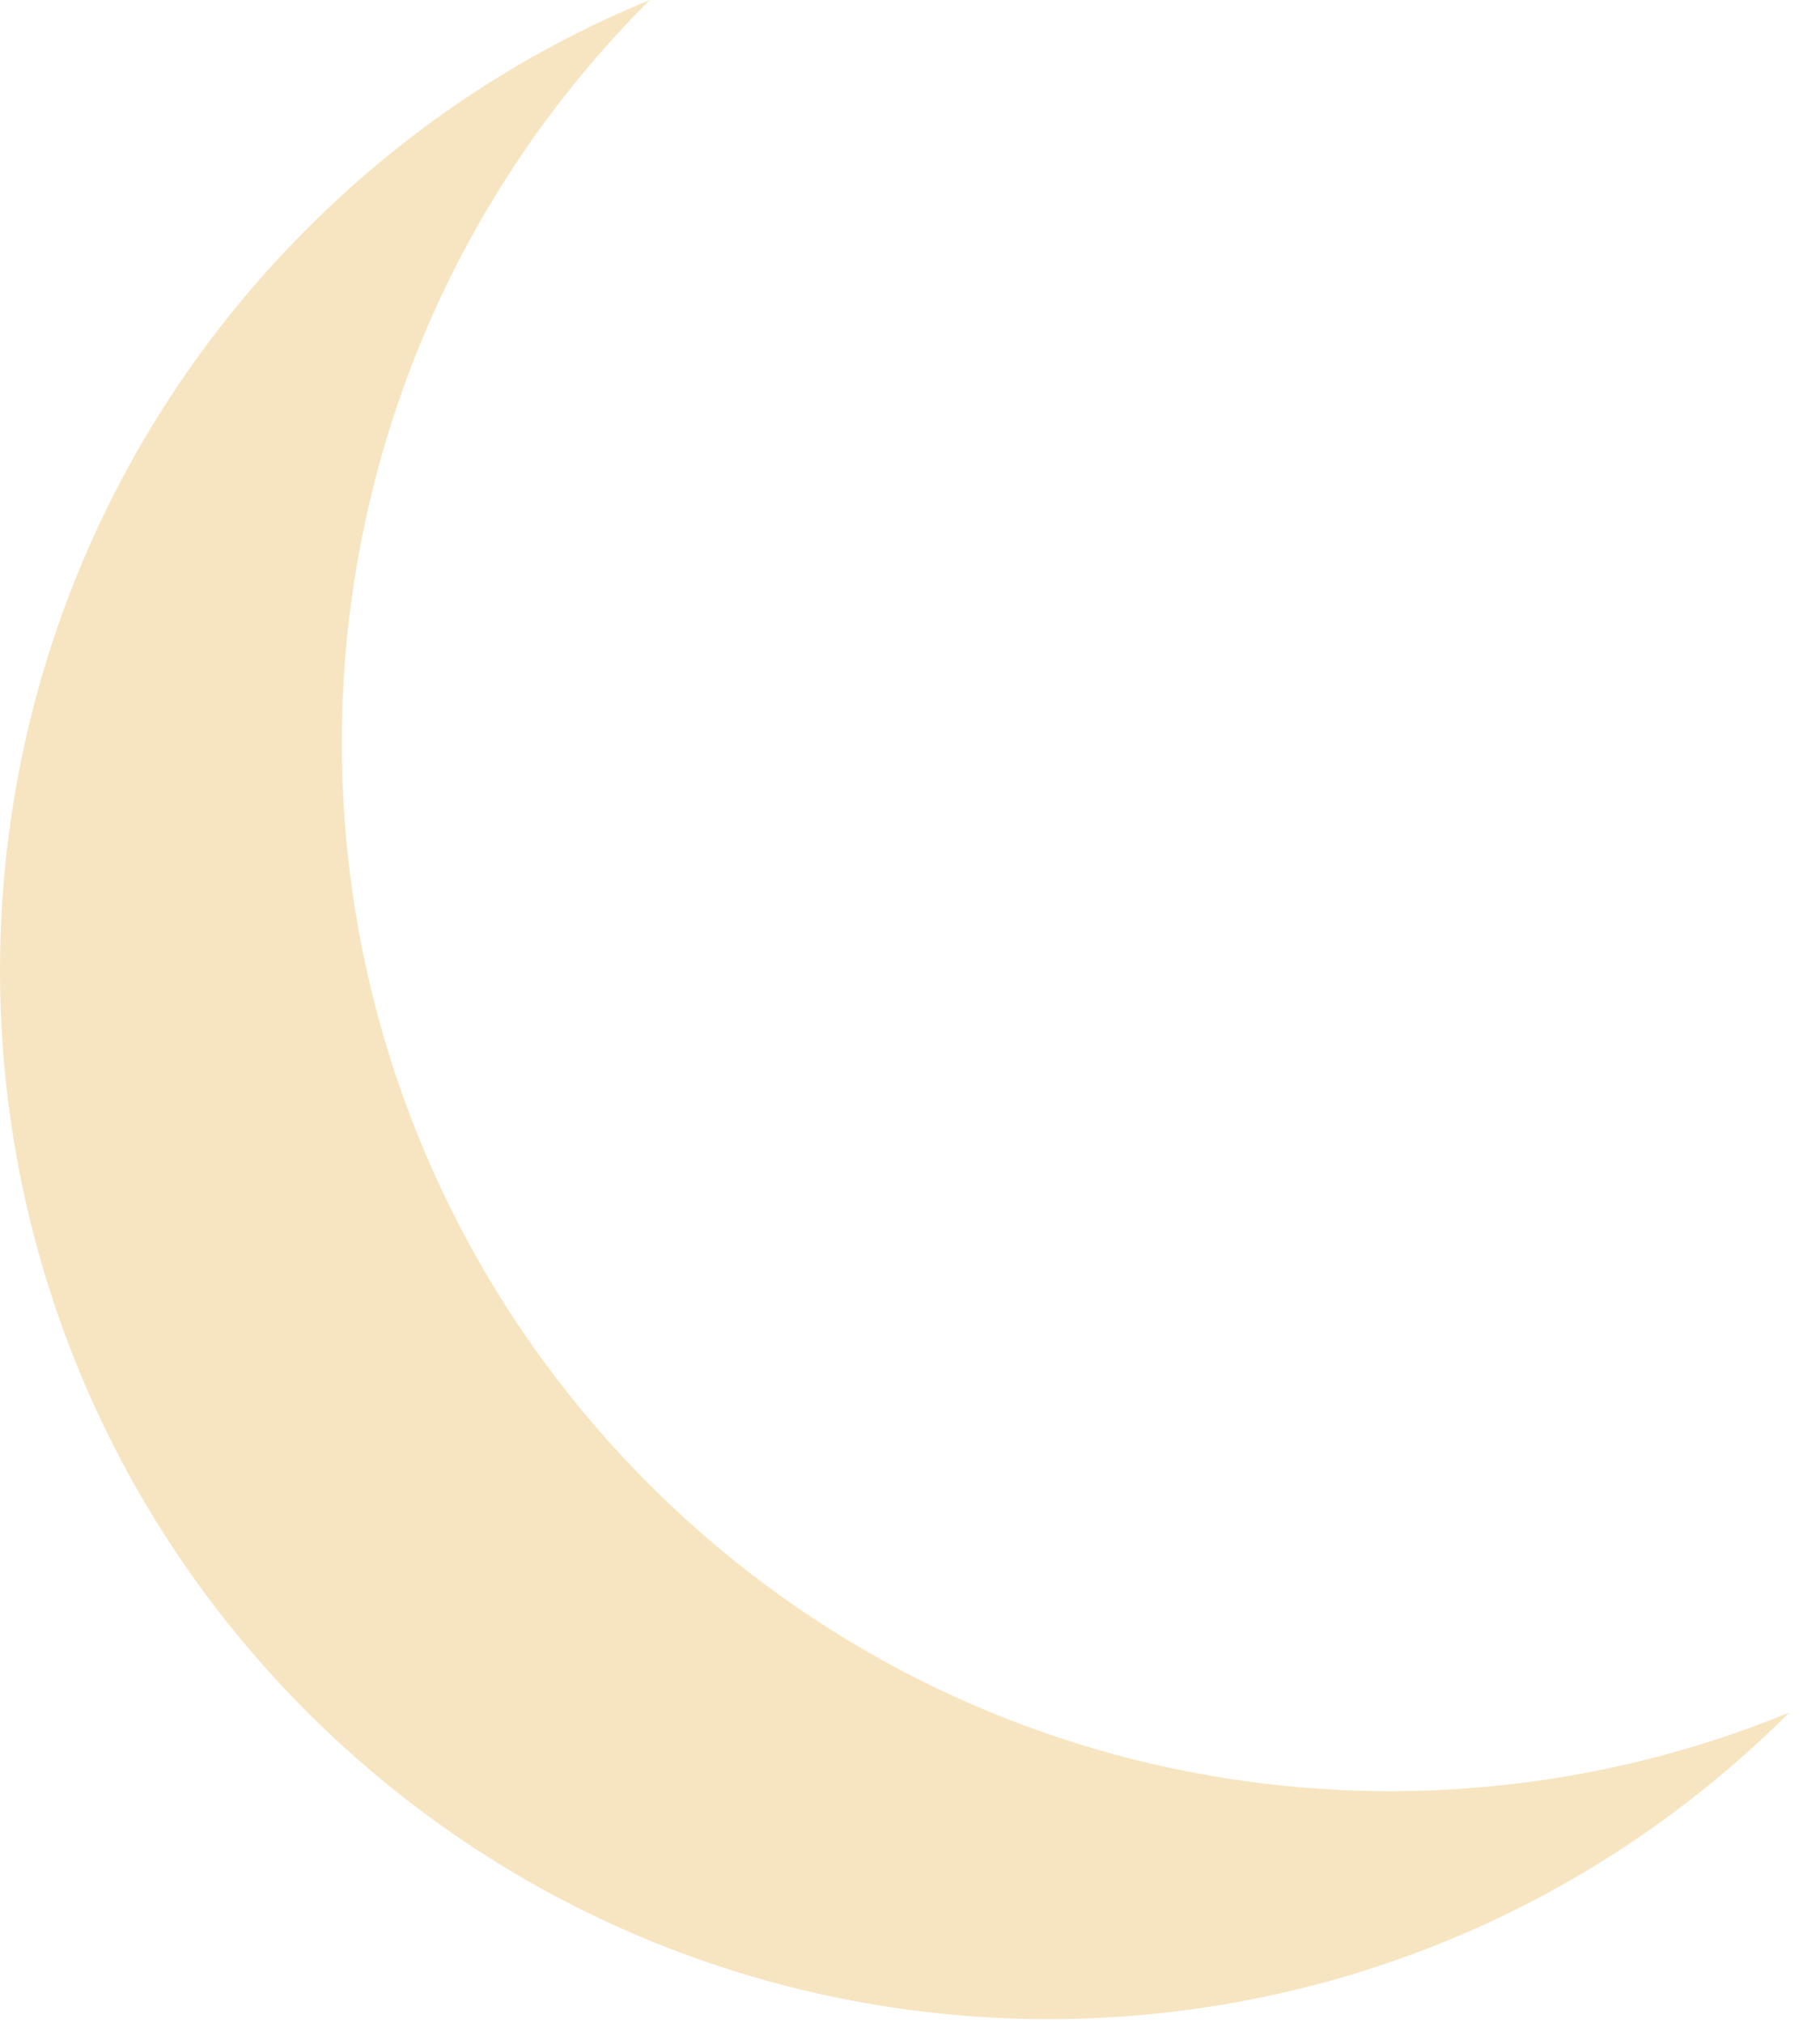 <?xml version="1.0" encoding="utf-8"?>
<svg xmlns="http://www.w3.org/2000/svg" fill="none" height="100%" overflow="visible" preserveAspectRatio="none" style="display: block;" viewBox="0 0 27 30" width="100%">
<path d="M26.544 25.398C26.518 25.425 26.489 25.453 26.462 25.48C20.337 31.504 10.488 31.422 4.464 25.297C-1.56 19.171 -1.476 9.322 4.65 3.298C6.13 1.84 7.83 0.741 9.64 0C3.595 6.031 3.537 15.817 9.534 21.916C14.102 26.562 20.87 27.73 26.544 25.398Z" fill="#F7E5C1" id="Vector"/>
</svg>